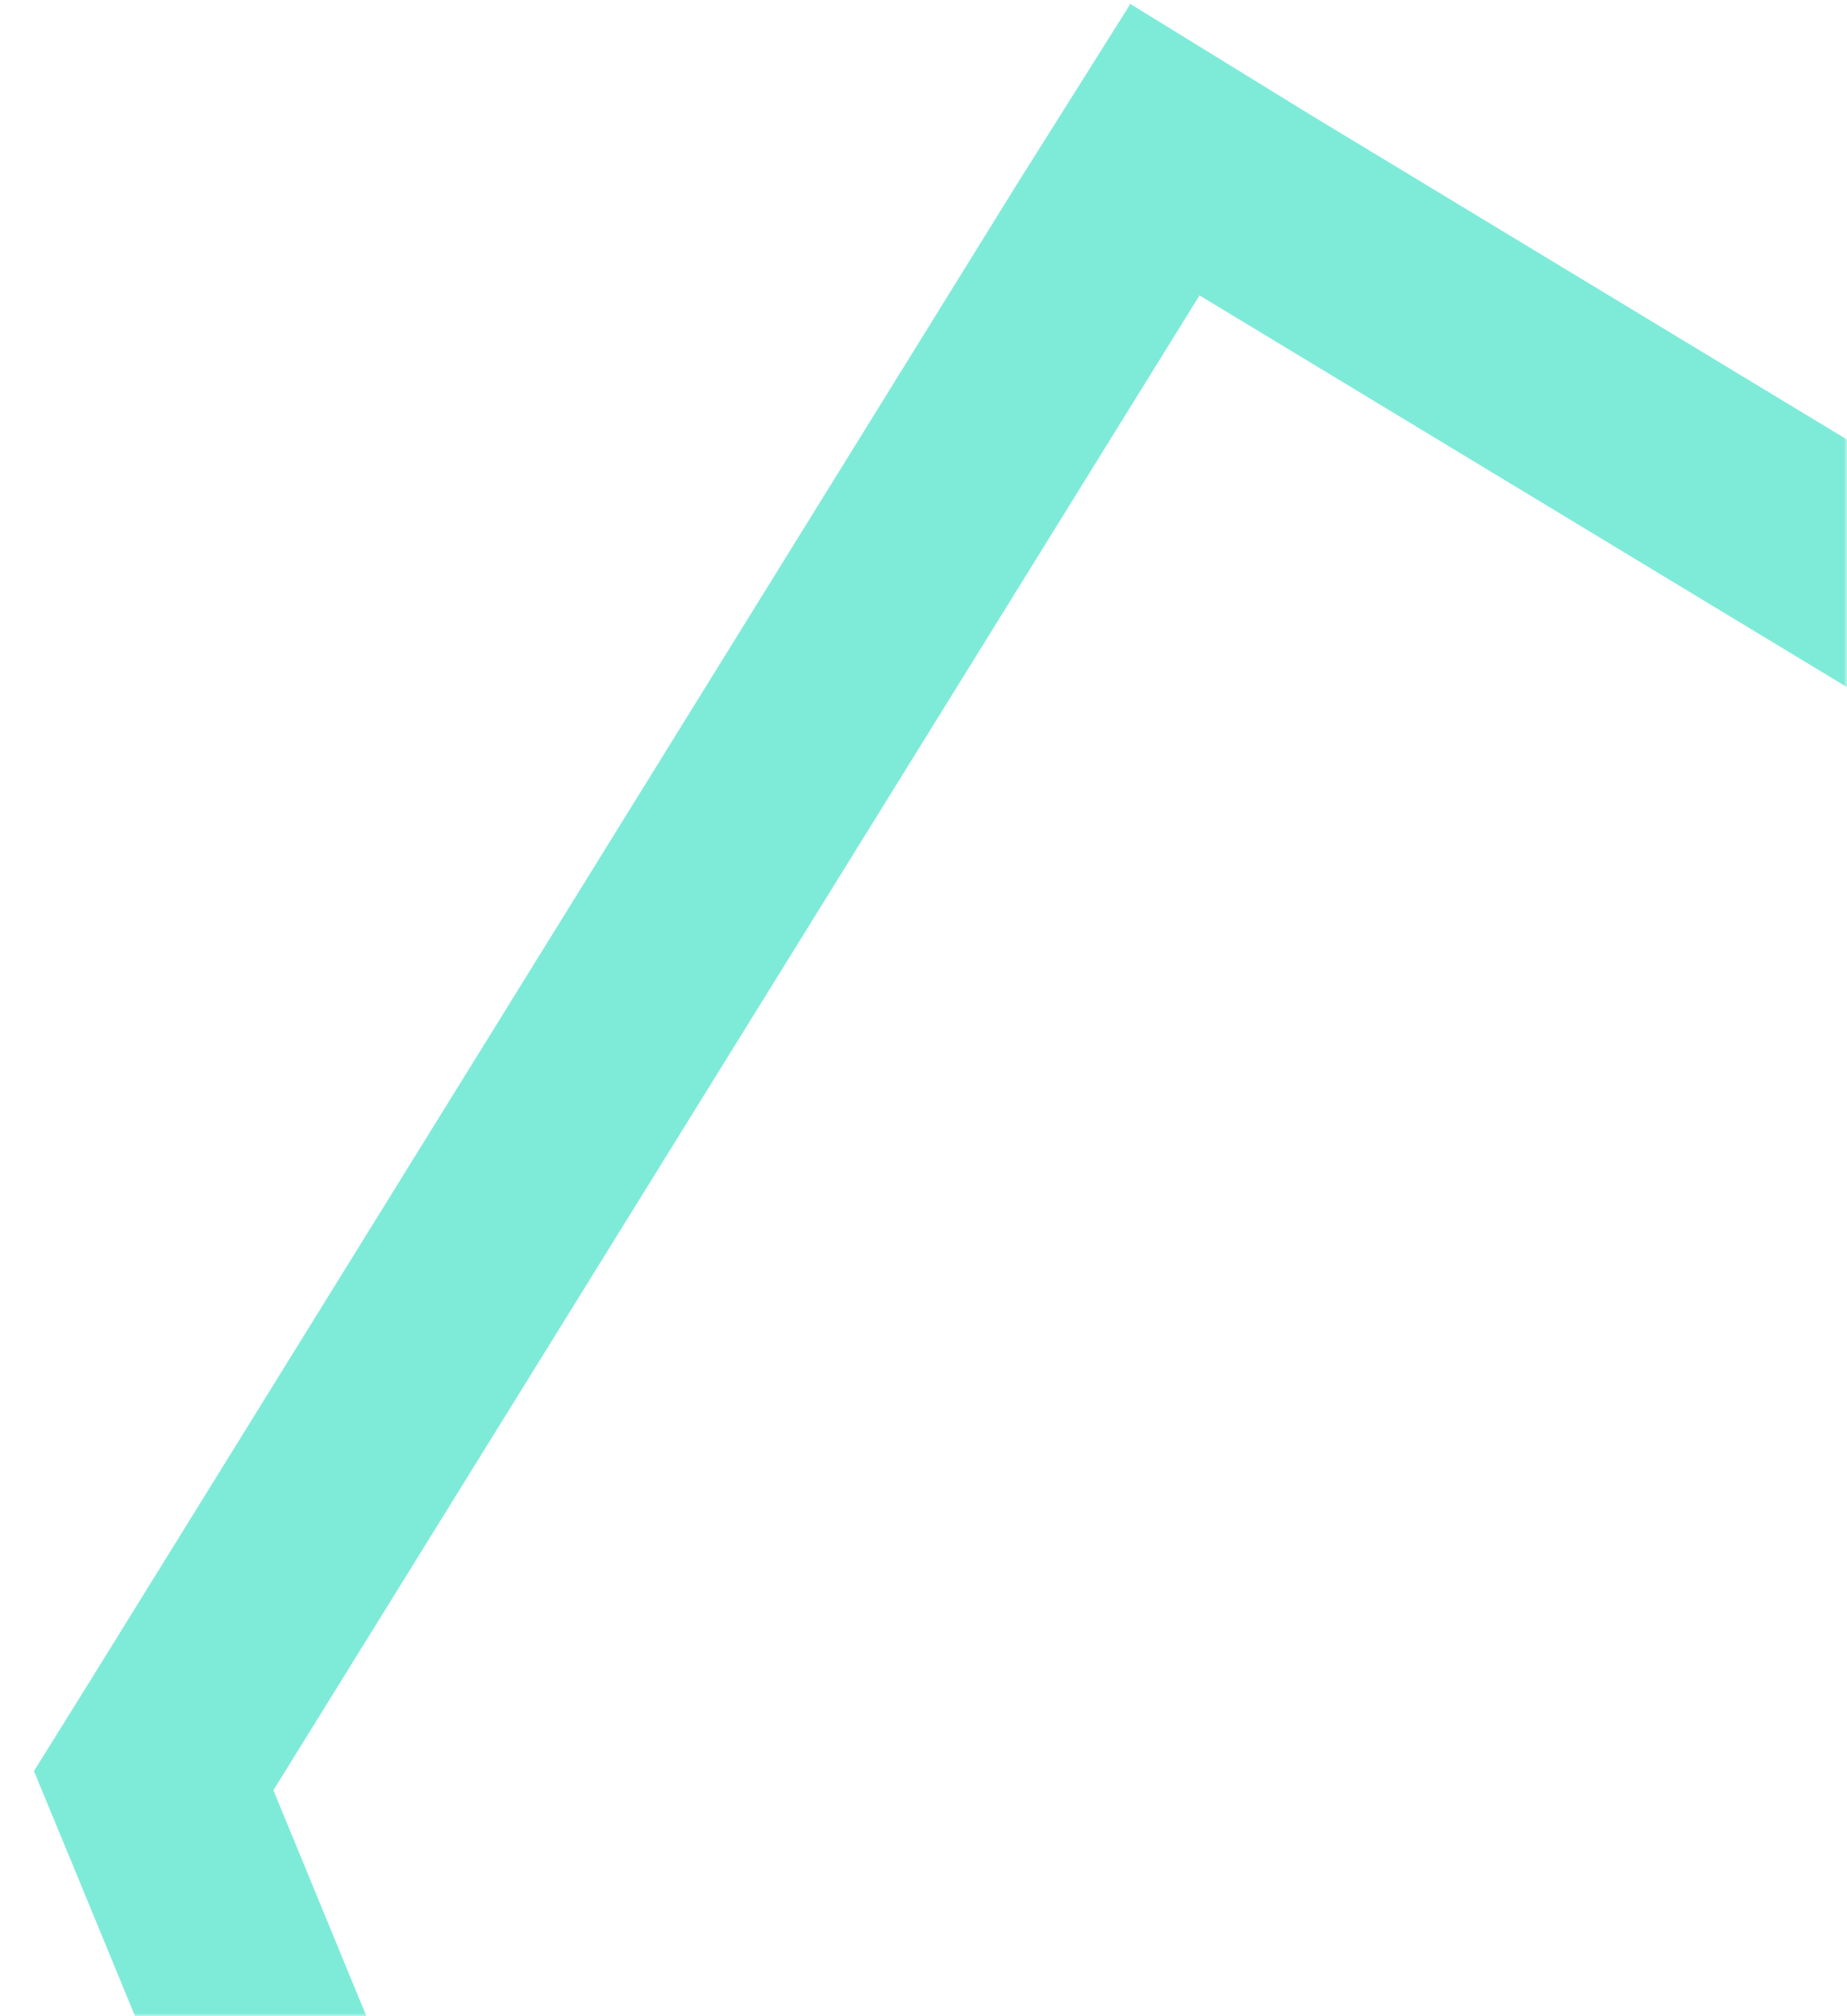 <svg width="297" height="324" viewBox="0 0 297 324" fill="none" xmlns="http://www.w3.org/2000/svg">
<mask id="mask0_1093_244974" style="mask-type:alpha" maskUnits="userSpaceOnUse" x="0" y="0" width="297" height="324">
<rect width="297" height="324" fill="#D9D9D9"/>
</mask>
<g mask="url(#mask0_1093_244974)">
<path d="M192.882 47.47L640.944 318.397L646.522 405.177L437.505 741.956L428.299 745.657L167.604 587.871L43.964 287.69L192.882 47.47ZM181.646 0.819L163.414 29.78L14.564 269.995L5.457 284.607L12.039 300.527L135.812 600.699L140.008 610.751L149.636 616.749L410.135 774.614L424.973 783.519L441.034 777.061L450.235 773.294L460.682 769.115L466.772 759.66L675.522 422.898L681.229 413.731L673.826 298.552L658.913 289.52L210.846 18.527L181.629 0.555L181.646 0.819Z" fill="#7EEBD9"/>
</g>
</svg>
